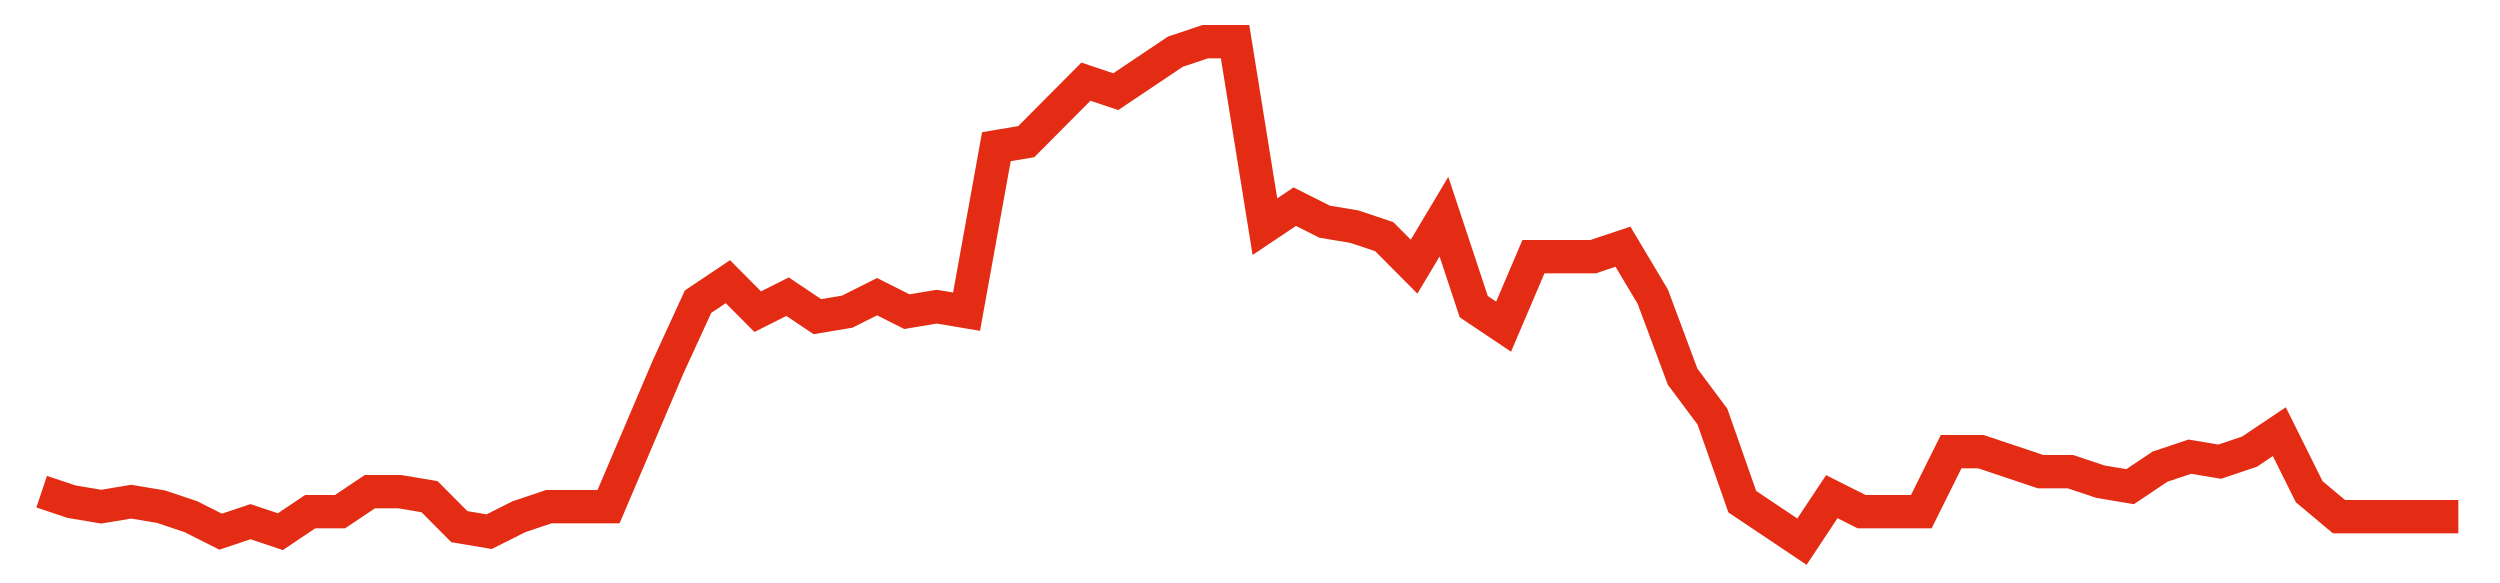 <svg width="300" height="70" viewBox="0 0 300 70" xmlns="http://www.w3.org/2000/svg">
    <path d="M 5,59 L 8.58,60.2 L 12.16,60.8 L 15.741,60.2 L 19.321,60.8 L 22.901,62 L 26.481,63.8 L 30.062,62.6 L 33.642,63.8 L 37.222,61.4 L 40.802,61.4 L 44.383,59 L 47.963,59 L 51.543,59.6 L 55.123,63.2 L 58.704,63.8 L 62.284,62 L 65.864,60.8 L 69.444,60.8 L 73.025,60.8 L 76.605,52.4 L 80.185,44 L 83.765,36.2 L 87.346,33.8 L 90.926,37.4 L 94.506,35.6 L 98.086,38 L 101.667,37.4 L 105.247,35.6 L 108.827,37.4 L 112.407,36.8 L 115.988,37.4 L 119.568,17.6 L 123.148,17 L 126.728,13.4 L 130.309,9.8 L 133.889,11 L 137.469,8.6 L 141.049,6.2 L 144.63,5 L 148.21,5 L 151.79,27.2 L 155.37,24.8 L 158.951,26.6 L 162.531,27.2 L 166.111,28.4 L 169.691,32 L 173.272,26 L 176.852,36.8 L 180.432,39.2 L 184.012,30.8 L 187.593,30.8 L 191.173,30.8 L 194.753,29.6 L 198.333,35.6 L 201.914,45.2 L 205.494,50 L 209.074,60.2 L 212.654,62.6 L 216.235,65 L 219.815,59.6 L 223.395,61.4 L 226.975,61.4 L 230.556,61.4 L 234.136,54.2 L 237.716,54.2 L 241.296,55.4 L 244.877,56.6 L 248.457,56.6 L 252.037,57.8 L 255.617,58.4 L 259.198,56 L 262.778,54.8 L 266.358,55.4 L 269.938,54.2 L 273.519,51.8 L 277.099,59 L 280.679,62 L 284.259,62 L 287.84,62 L 291.42,62 L 295,62" fill="none" stroke="#E32C13" stroke-width="4"/>
</svg>